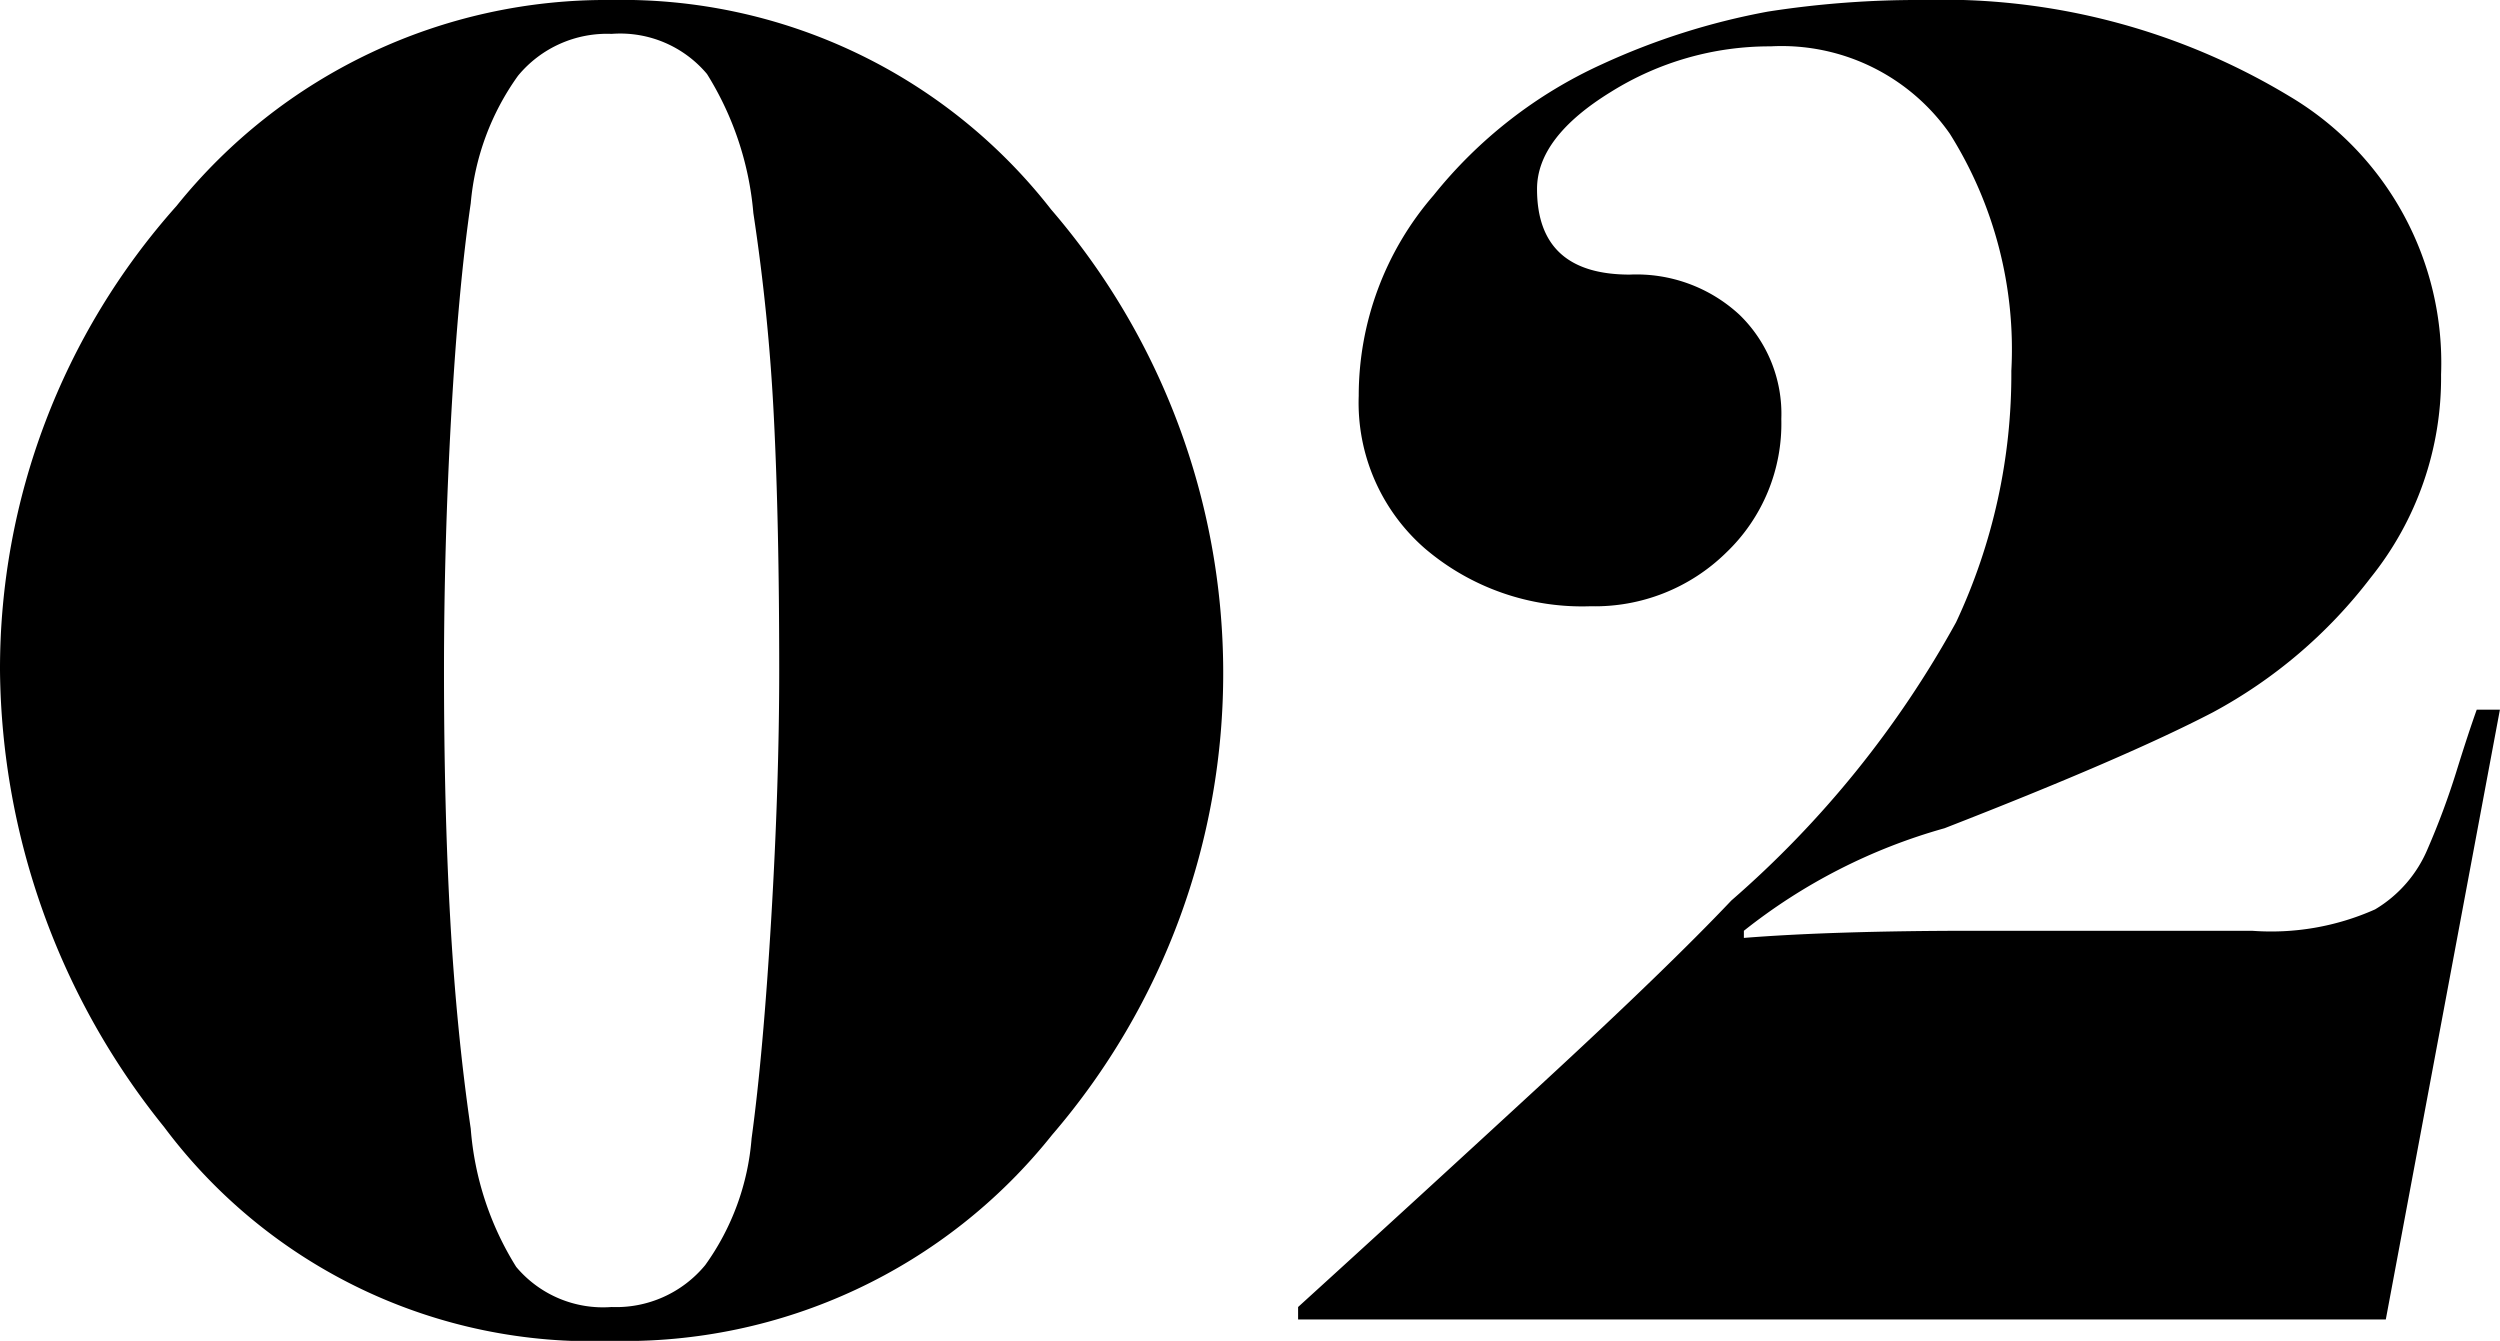 <svg xmlns="http://www.w3.org/2000/svg" width="28.041" height="15.04" viewBox="0 0 28.041 15.04"><path d="M-.35-7.28A7.936,7.936,0,0,1-2.27-2.07,6.132,6.132,0,0,1-7.21.24a5.985,5.985,0,0,1-5.02-2.4,8.268,8.268,0,0,1-1.84-5.12,7.8,7.8,0,0,1,1.98-5.21A6.183,6.183,0,0,1-7.21-14.8a6.1,6.1,0,0,1,4.93,2.35A7.963,7.963,0,0,1-.35-7.28Zm-4.98,0q0-1.66-.06-2.84a22.755,22.755,0,0,0-.23-2.29,3.506,3.506,0,0,0-.52-1.56,1.271,1.271,0,0,0-1.07-.45,1.294,1.294,0,0,0-1.05.47,2.883,2.883,0,0,0-.53,1.43q-.14.96-.22,2.4t-.08,2.84q0,1.54.07,2.79t.23,2.35A3.42,3.42,0,0,0-8.28-.59a1.271,1.271,0,0,0,1.07.45A1.294,1.294,0,0,0-6.16-.61a2.807,2.807,0,0,0,.52-1.42q.13-.95.22-2.46T-5.33-7.28ZM.49-.14q1.32-1.2,2.73-2.5T5.35-4.7A11.427,11.427,0,0,0,7.87-7.82a6.551,6.551,0,0,0,.62-2.82A4.545,4.545,0,0,0,7.8-13.3a2.3,2.3,0,0,0-2.01-.98A3.358,3.358,0,0,0,4-13.77q-.83.51-.83,1.09,0,.96,1.04.96a1.7,1.7,0,0,1,1.23.45,1.547,1.547,0,0,1,.47,1.17,2,2,0,0,1-.62,1.5A2.1,2.1,0,0,1,3.77-8a2.716,2.716,0,0,1-1.86-.65,2.166,2.166,0,0,1-.74-1.71,3.433,3.433,0,0,1,.84-2.25A5.155,5.155,0,0,1,3.9-14.08a7.842,7.842,0,0,1,1.86-.59,10.923,10.923,0,0,1,1.73-.13,7.527,7.527,0,0,1,4.12,1.08,3.477,3.477,0,0,1,1.7,3.12,3.578,3.578,0,0,1-.79,2.28,5.51,5.51,0,0,1-1.77,1.51q-.98.51-3.01,1.3A6.386,6.386,0,0,0,5.49-4.36v.08q.5-.04,1.15-.06t1.39-.02h3.16a2.862,2.862,0,0,0,1.38-.24,1.435,1.435,0,0,0,.59-.68,8.549,8.549,0,0,0,.32-.86q.13-.42.23-.7h.26L12.69,0H.49Z" transform="translate(14.07 14.8)"/></svg>